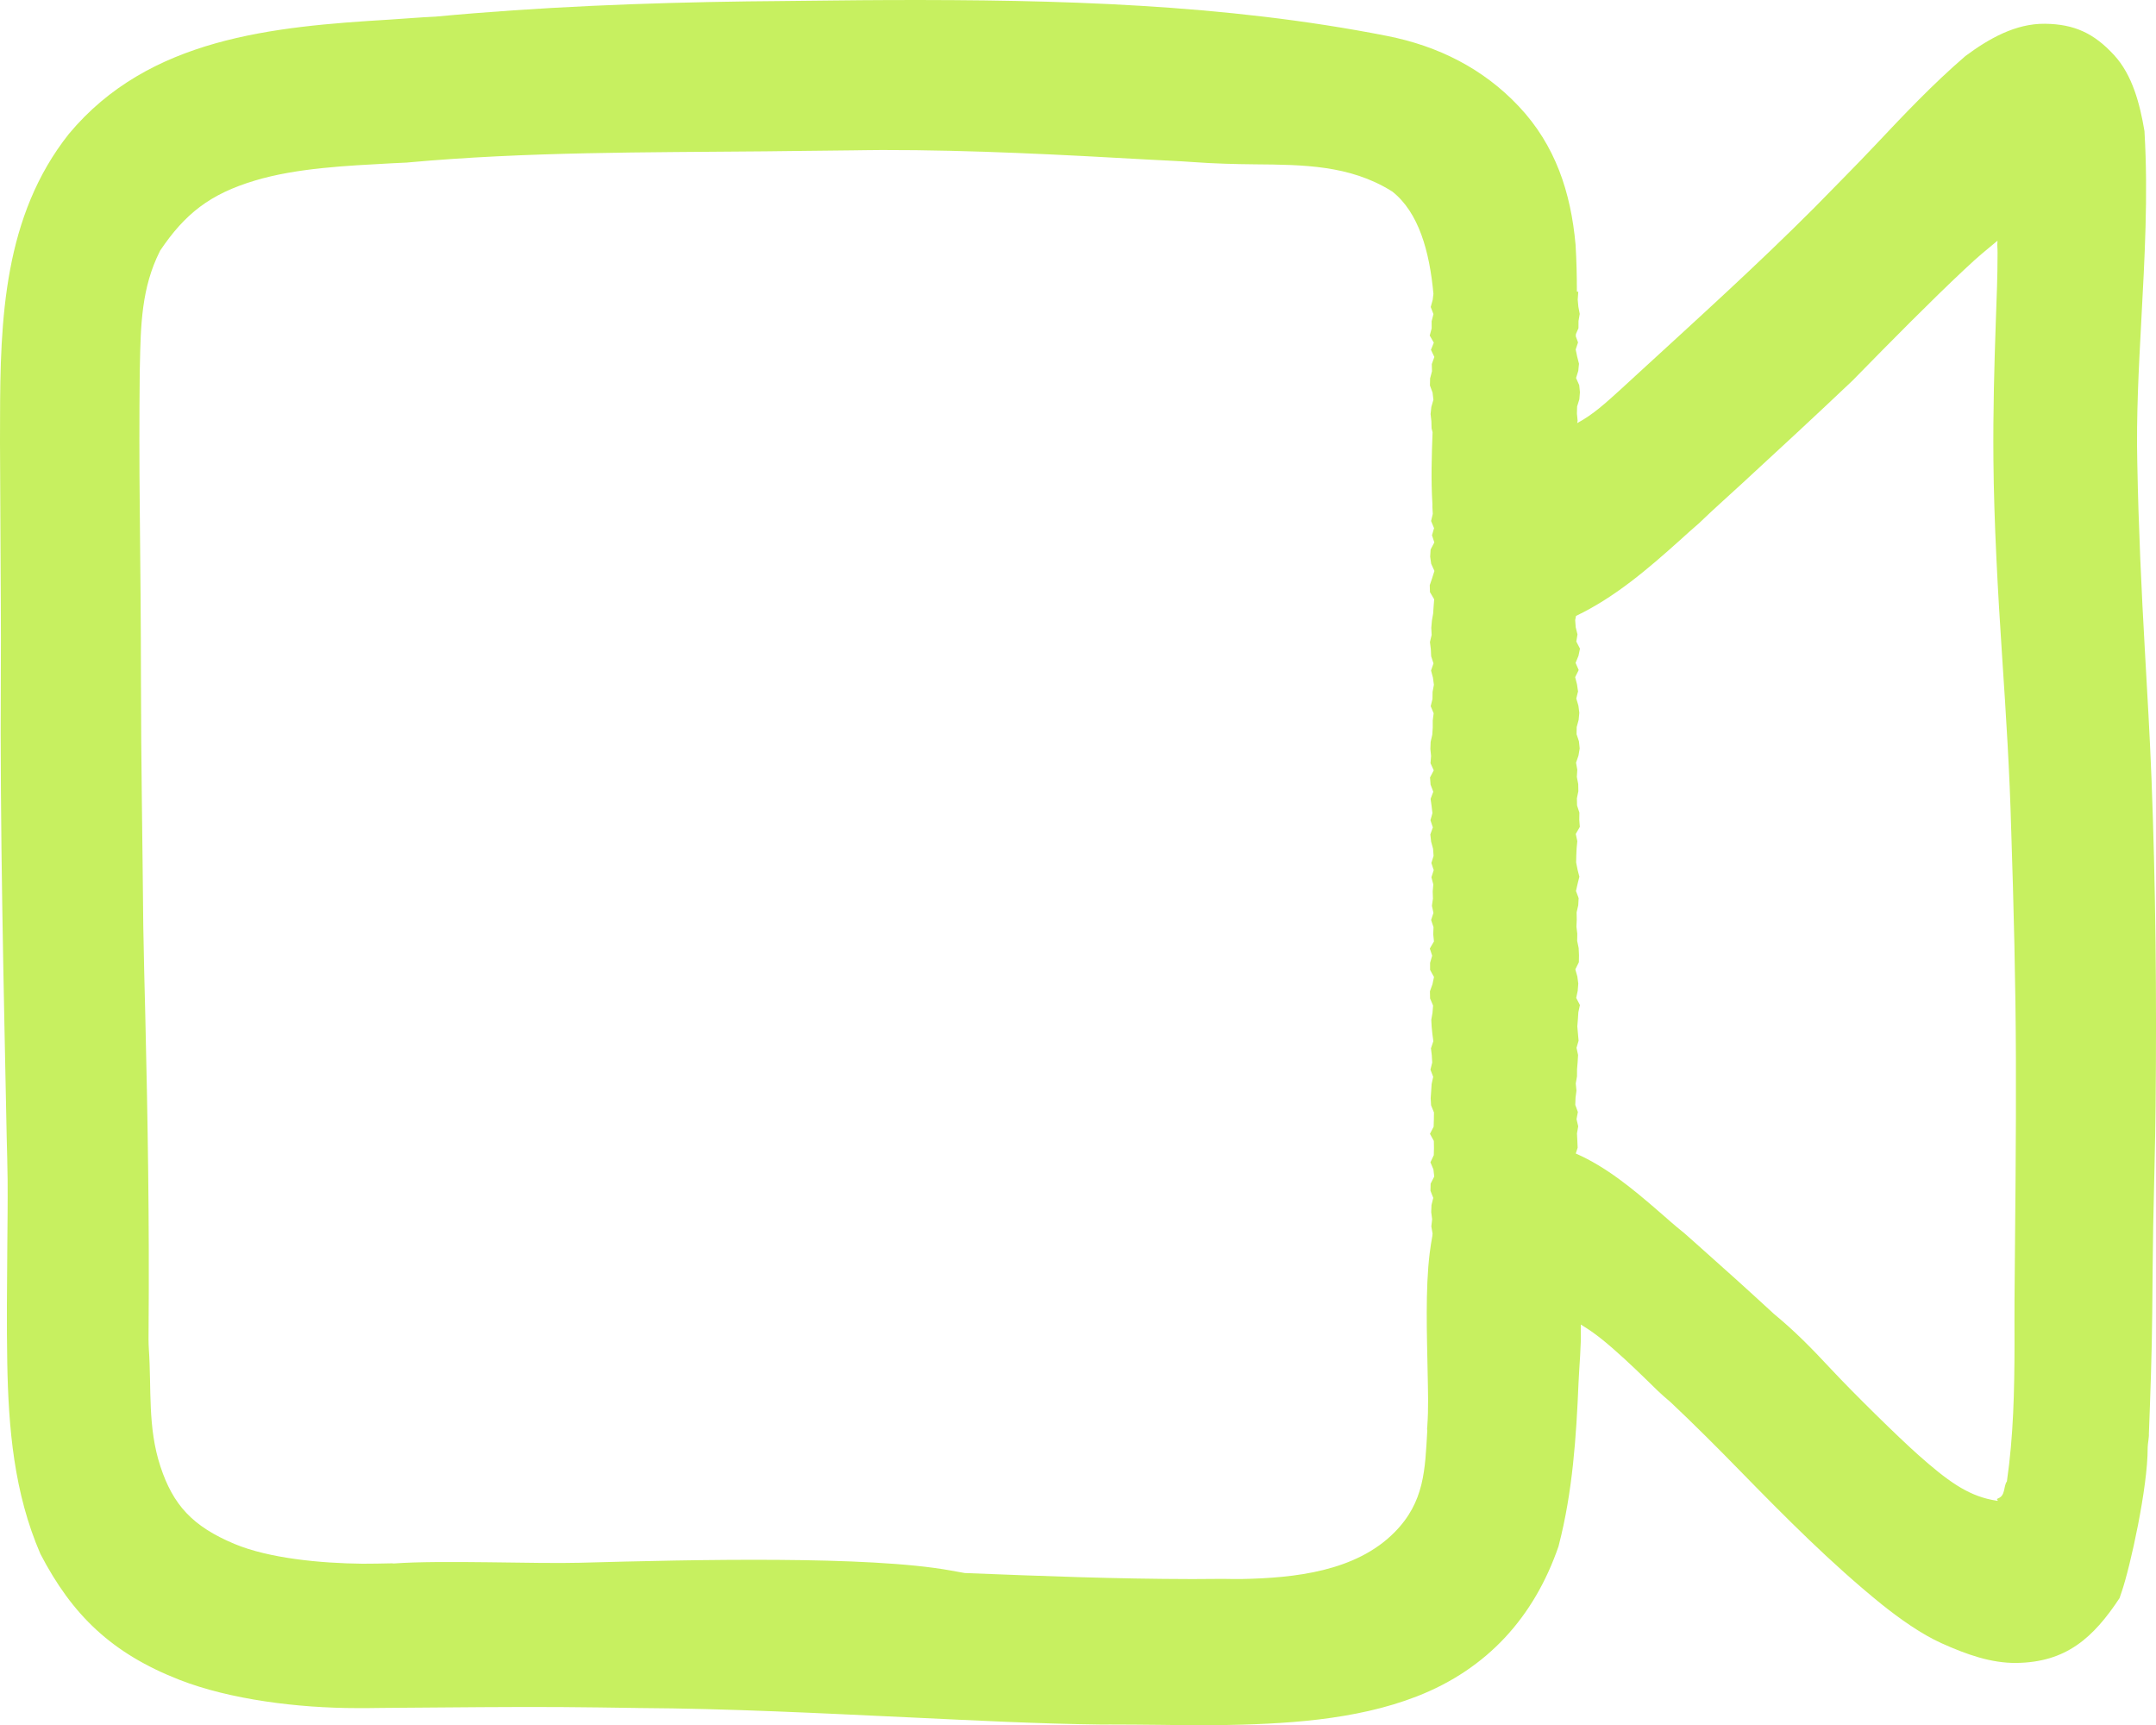 <svg viewBox="0 0 1080 864.15" xmlns="http://www.w3.org/2000/svg" id="Layer_2">
  <defs>
    <style>
      .cls-1 {
        fill: #c7f060;
      }
    </style>
  </defs>
  <g id="Layer_1-2">
    <path d="M1077.73,389.75c-.82-21.05-2.08-42.47-3.28-63.52-1.78-31.3-3.22-62.49-3.81-93.81,0-.09-.01-.25-.01-.34-.56-23.92.73-47.64,2.01-71.55,1.67-31.23,3.45-62.62,1.63-93.94-.01-.13.02-.41-.02-.52-.03-.12-.02-.4-.04-.5-2.29-13.53-6.01-28.01-15.24-38.02-10.03-10.88-19.84-15.48-34.6-15.65-14.76-.16-28.08,7.44-39.9,16.21-.03.03-.13.15-.16.16-.03.01-.12.09-.15.12-15.98,13.77-30.49,29.1-44.91,44.41-9.85,10.47-19.89,20.43-29.89,30.71-.03.03-.07.08-.1.12-.03.03-.09.08-.12.11-28.97,29.05-59.47,56.57-89.68,84.3-2.06,1.89-6.53,6.02-7.79,7.15-7.42,6.69-13.43,12.32-21.61,16.73l.22-1.19-.36-3.57.1-3.57,1.11-3.57.3-3.56-.36-3.57-1.58-3.56,1.11-3.57.36-3.57-.91-3.56-.74-3.57,1.17-3.56-1.11-3.01c.02-.39.04-.77.05-1.16l1.28-2.97.02-3.57.6-3.56-.67-3.57-.33-3.57.28-3.94-.7-.08c.01-7.83-.18-15.67-.66-23.55-2.36-26.11-10.05-49.74-28.44-69.25-17.75-18.85-40.3-30.21-65.95-35.26C613.18,1.91,529.11-.21,446.31.02c-20.19.06-38.46.37-58.24.54-4.6.04-8.74.11-13.3.13h-.19c-52.27.71-104.53,2.77-156.55,7.65-.02,0-.1,0-.12,0h-.06c-7.94.36-14.53.99-22.63,1.48-58.4,3.5-120.62,9.09-160.72,57.25C1.9,108.19.06,159.8.03,209.99c0,4.1-.04,7.56-.03,11.59v.09c.04,15.45.16,30.99.23,46.42.11,23.42.32,46.95.18,70.35-.46,77.02,1.42,154.09,2.94,231.05.15,7.23.41,14.15.46,21.34.09,11.47-.07,23.01-.16,34.5-.16,18.86-.34,38.13-.02,56.91.58,33.14,3.39,65.55,16.61,96.07,15.91,30.65,35.79,49.86,69.75,63.1,25.35,9.88,59.59,14.12,88.62,14.12,3.23,0,8.54.02,12.43-.08,2.63-.06,8.14-.07,11-.09,26.19-.19,52.7-.48,78.5-.35,13.77.07,25.63.3,39.07.47.06.01.15.01.21.01,45.36.26,90.84,2.6,136.1,4.71,32.27,1.51,64.04,3.2,96.3,3.58h.44c1.17-.02,1.98-.02,3.17-.03,8.75-.05,15.97.13,25.11.17,9.86.05,18.4.36,29.35.17,32.78-.54,68.33-2.31,99.46-14.43,35.34-13.76,58.76-39.8,70.97-75.18.03-.08.03-.27.07-.35s.07-.25.09-.33c6.88-26.66,8.71-53.93,9.85-81.29.38-9.12,1.38-17.92,1.13-27.01v-.04s0-.04,0-.05c.01-.67.07-1.27.01-1.98,4.06,2.5,6.47,4.11,10.53,7.35,6.76,5.4,15.57,13.68,21.65,19.62,4.95,4.85,7.84,7.77,12.73,11.85,12.03,11.32,23.32,22.65,35.01,34.61,22.57,23.09,45.48,46.21,70.74,66.66,8.95,7.17,19.94,14.98,30,19.51,12.43,5.59,24.84,10.06,37.65,9.88,24.74-.35,38.37-12.49,51.55-32.46.03-.09.06-.2.1-.3.26-.76.59-1.72.99-2.9,4.3-12.57,13.11-52.41,13-72.11-.01-1.82.78-5.6.6-7.01,0-.05.02-.27.02-.34.77-19.95,1.47-39.98,1.67-59.95.15-14.57.21-29.17.48-43.71.38-20.11,1-39.97,1.2-60.09.56-54.77.05-109.51-2.06-164.29ZM716.32,296.6l2.1,3.57-.28,3.56-.24,3.57-.62,3.57-.31,3.57.18,3.57-.85,3.57.44,3.57.17,3.56,1.16,3.57-1.22,3.57.95,3.56.48,3.57-.66,3.57-.06,3.57-.88,3.57,1.48,3.57-.46,3.57v3.57s-.23,3.57-.23,3.57l-.82,3.57-.14,3.57.36,3.57-.29,3.57,1.62,3.57-1.85,3.57.26,3.57,1.36,3.57-1.35,3.57.5,3.57.43,3.57-1,3.57,1.2,3.57-1.26,3.57.4,3.57.97,3.57.26,3.57-1.11,3.57,1.18,3.57-1.15,3.57.94,3.57-.3,3.56.12,3.57-.51,3.57.76,3.57-1.16,3.57,1.2,3.57-.14,3.57.36,3.57-2.07,3.57,1.18,3.57-1.04,3.56v3.57l1.95,3.57-.76,3.57-1.27,3.57.07,3.57,1.5,3.57-.28,3.57-.62,3.57.19,3.56.37,3.57.48,3.57-1.2,3.57.42,3.56.21,3.57-.89,3.57,1.38,3.57-.78,3.56-.23,3.57-.25,3.57.2,3.57,1.44,3.57-.05,3.57-.11,3.57-1.84,3.57,1.94,3.56.06,3.57-.09,3.57-1.68,3.56,1.5,3.57.41,3.56-1.81,3.57-.08,3.57,1.4,3.56-.89,3.57-.14,3.56.47,3.57-.41,3.57.62,3.57-.11,1.24c-.52,2.76-.95,5.62-1.33,8.6-2.22,17.84-1.37,41.23-1.03,59.55.18,10.14.49,17.82-.18,27.4-.03.33-.05.62-.09.93-.05.3.11.72.1.92-1.15,19.63-1.33,35.76-16.42,51.01-19.34,19.57-49.94,22.91-76.91,23.4-1.99.03-6.08-.01-8.3-.07-.06-.01-.25-.01-.3-.01-.05-.01-.21,0-.27,0-4.91,0-10.87.11-15.48.1-38.66-.07-74.01-1.45-114.01-3.02-2.01-.36-4.37-.79-7.16-1.29-41.05-7.42-128.18-5.44-185.62-3.86-22.26.61-69.29-1.4-93.21.36-.02,0-1-.09-1.07-.09.01,0,.04,0,.07.01.02,0,.04,0,.05.01-.09,0-.19-.01-.2-.01-3.92.08-11.02.24-14.62.2-20.77-.22-46.68-2.64-64.08-9.92-20.99-8.79-30.76-19.5-37.1-38.84-6.45-19.67-4.41-38.56-5.77-58.61-.23-3.33-.17-6.95-.14-10.43.43-52.22-.41-104.48-1.65-156.7-.36-15.02-.79-30.01-1.01-45.03v-.07c-.36-40.98-1.13-82.4-1.16-123.29-.03-28.11-.3-57.36-.59-84.68-.26-24.31-.26-45.55-.02-69.28.01-.92.05-2.49.07-3.33.42-20.2.79-38.89,9.99-57.18.01-.02.02-.06.07-.08.04-.03-.01-.09,0-.12,12.52-18.62,25.01-28.45,47.51-35.21,21.1-6.35,46.3-7.45,68.89-8.68,2.33-.12,4.96-.2,7.25-.34.04-.01.13-.01.18-.01.05,0,.12-.02.17-.03,59.66-5.44,119.36-5.02,179.27-5.59,14.17-.13,28.2-.37,42.42-.48h.23c5.31-.05,10.52-.17,15.86-.18,45.11-.06,90.33,2.38,135.35,4.9,6.85.38,13.65.64,20.29,1.13,10.21.76,21.47,1.06,31.23,1.14,24.02.2,47.16.39,67.97,13.2.07.05.15.1.23.18.08.09.2.05.28.11,13.47,10.48,18.87,30.31,20.79,51.45h-.02l-.35,2.92-.99,3.59,1.36,3.57-.91,3.58.02,3.58-.97,3.57,2.04,3.58-1.43,3.57,1.71,3.58-1.29,3.57.1,3.58-.94,3.57-.09,3.57,1.32,3.57.42,3.58-1.03,3.57-.39,3.57.4,3.58.1,3.57.5,1.99c-.42,11.25-.85,23.71-.07,36.01l-.02,1.3.19,3.57-.84,3.57,1.48,3.57-1.03,3.57,1.17,3.58-1.86,3.57-.22,3.57.5,3.56,1.63,3.57-1.13,3.58-1.21,3.57.11,3.57ZM1009.13,650.47c-.07,7.68.01,15.43,0,23.05-.05,22.99-.51,45.68-3.82,68.48-1.81,2.52-.62,7.05-4.39,8.49-2.02.78,2.68,1.9-3.23.72-12.5-2.51-22.39-9.74-36.59-22.32-10.1-8.94-32.76-31.22-44.02-43.3-9.9-10.63-18.02-18.87-28.52-27.54-12.36-11.4-24.95-22.76-37.6-33.97-1.8-1.6-5.64-5.02-6.8-6.04-.32-.28-.47-.41-.53-.46-.31-.27-.19-.15-.28-.22-4.73-3.8-7.68-6.49-12.49-10.66-12.76-11.06-26.16-22.24-41.51-28.94l.94-2.92-.16-3.57-.18-3.58.62-3.57-.84-3.57.67-3.58-1.3-3.57.13-3.57.46-3.58-.35-3.57.62-3.57.03-3.58.3-3.57.21-3.57-.78-3.57,1.04-3.58-.64-7.14.29-3.57.24-3.57.77-3.57-1.85-3.57.75-3.57.29-3.57-.47-3.57-1.01-3.57,1.77-3.57.06-3.57-.17-3.57-.74-3.57.06-3.57-.43-3.56.16-3.58-.07-3.57.82-3.57.19-3.56-1.33-3.57.81-3.57.89-3.56-.91-3.57-.71-3.56.08-3.57.17-3.57.34-3.57-.77-3.57,2.02-3.57-.27-3.57.06-3.57-1.17-3.57-.08-3.58.73-3.57-.06-3.57-.7-3.57.23-3.56-.63-3.57,1.23-3.58.59-3.57-.37-3.57-1.19-3.57.07-3.57.97-3.56.34-3.57-.45-3.57-1.06-3.57.87-3.57-.52-3.57-.92-3.57,1.77-3.57-1.56-3.57,1.46-3.57.73-3.57-1.82-3.57.58-3.57-.89-3.57-.26-3.57.41-2.11c19.47-9.3,35.9-23.42,52.1-37.95,3.39-3.04,5.93-5.41,9.28-8.25.05-.04.11-.09.17-.14l.16-.16c6.98-6.74,14.21-13.14,21.35-19.71,18.48-17.03,36.94-34.08,55.19-51.4.03-.03.05-.06.14-.14.08-.08-.02.04.21-.19.22-.23,1.52-1.55,1.86-1.9,17-17.35,37.51-38.14,53.97-53.55,8.89-8.32,8.88-7.92,16.71-14.55-.23,3.32.04,2.7.03,6.14-.03,13.49-.36,19.2-.9,35.08-.73,21.51-1.38,43.62-1.17,68.64.25,30.86,2.23,66.65,4.41,99.22,1.88,28.08,3.77,57.76,4.49,86.09,0,.08.02.28.02.36,1.24,37.94,2.21,76.07,2.34,114.01.14,40.17-.36,80.22-.69,120.34Z" class="cls-1"></path>
  </g>
</svg>